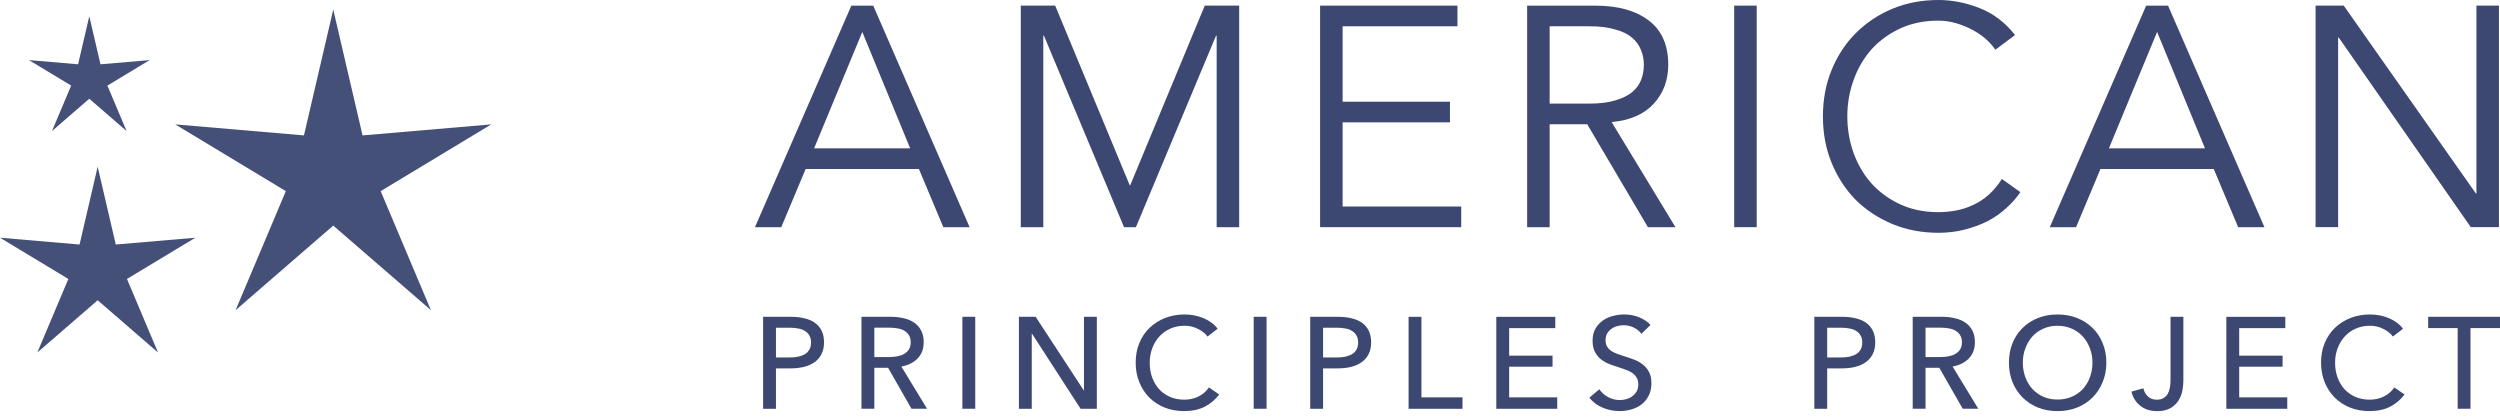 <svg width="268" height="45" viewBox="0 0 268 45" fill="none" xmlns="http://www.w3.org/2000/svg">
<path opacity="0.95" fill-rule="evenodd" clip-rule="evenodd" d="M9.572 1.741L10.771 6.893L16.043 6.442L11.513 9.176L13.571 14.05L9.572 10.586L5.572 14.05L7.63 9.176L3.101 6.442L8.372 6.893L9.572 1.741Z" fill="#3C4872"/>
<path opacity="0.95" fill-rule="evenodd" clip-rule="evenodd" d="M10.47 17.876L12.412 26.213L20.941 25.483L13.611 29.905L16.941 37.791L10.47 32.188L3.999 37.791L7.329 29.905L0 25.483L8.529 26.213L10.47 17.876Z" fill="#3C4872"/>
<path opacity="0.95" fill-rule="evenodd" clip-rule="evenodd" d="M35.725 1.026L38.866 14.515L52.666 13.334L40.807 20.49L46.195 33.25L35.725 24.183L25.255 33.25L30.642 20.49L18.784 13.334L32.584 14.515L35.725 1.026Z" fill="#3C4872"/>
<path d="M87.272 15.902H97.57L92.438 3.423L87.272 15.902H87.272ZM83.75 24.355H80.932L91.264 0.606H93.612L103.943 24.355H101.125L98.509 18.115H86.366L83.75 24.355H83.75Z" fill="#3C4872"/>
<path d="M121.133 19.925L129.15 0.604H132.84V24.353H130.425V3.824H130.358L121.771 24.353H120.496L111.909 3.824H111.842V24.353H109.427V0.604H113.117L121.133 19.925H121.133Z" fill="#3C4872"/>
<path d="M143.929 22.139H156.642V24.353H141.514V0.604H156.24V2.818H143.929V10.902H155.435V13.116H143.929V22.139Z" fill="#3C4872"/>
<path d="M166.124 11.105H170.418C171.491 11.105 172.397 10.993 173.135 10.769C173.895 10.546 174.499 10.255 174.946 9.897C175.393 9.517 175.718 9.081 175.919 8.589C176.12 8.075 176.221 7.527 176.221 6.945C176.221 6.386 176.12 5.861 175.919 5.369C175.718 4.854 175.393 4.407 174.946 4.027C174.499 3.647 173.895 3.356 173.135 3.155C172.397 2.931 171.491 2.819 170.418 2.819H166.124V11.105V11.105ZM166.124 24.355H163.709V0.606H171.021C173.437 0.606 175.337 1.131 176.724 2.182C178.133 3.233 178.837 4.821 178.837 6.945C178.837 8.6 178.312 9.998 177.261 11.138C176.232 12.256 174.734 12.905 172.766 13.084L179.609 24.355H176.657L170.149 13.319H166.124V24.355H166.124Z" fill="#3C4872"/>
<path d="M188.319 24.353H185.904V0.604H188.319V24.353Z" fill="#3C4872"/>
<path d="M216.583 20.596C216.18 21.2 215.677 21.77 215.074 22.306C214.492 22.843 213.821 23.313 213.061 23.715C212.301 24.096 211.473 24.397 210.579 24.621C209.707 24.845 208.779 24.956 207.795 24.956C206.028 24.956 204.384 24.643 202.864 24.017C201.365 23.391 200.057 22.53 198.939 21.434C197.843 20.316 196.982 18.997 196.356 17.476C195.73 15.956 195.417 14.29 195.417 12.478C195.417 10.667 195.73 9.001 196.356 7.48C196.982 5.96 197.843 4.651 198.939 3.556C200.057 2.438 201.365 1.565 202.864 0.939C204.384 0.313 206.028 0 207.795 0C209.27 0 210.746 0.291 212.222 0.872C213.698 1.454 214.962 2.415 216.013 3.757L213.9 5.333C213.654 4.953 213.318 4.573 212.893 4.193C212.468 3.813 211.976 3.477 211.417 3.187C210.881 2.896 210.299 2.661 209.673 2.482C209.047 2.303 208.421 2.214 207.795 2.214C206.274 2.214 204.91 2.493 203.702 3.052C202.495 3.612 201.466 4.361 200.616 5.3C199.789 6.239 199.152 7.335 198.704 8.587C198.257 9.817 198.033 11.114 198.033 12.478C198.033 13.842 198.257 15.15 198.704 16.403C199.152 17.633 199.789 18.717 200.616 19.657C201.466 20.596 202.495 21.345 203.702 21.904C204.91 22.463 206.274 22.742 207.795 22.742C208.421 22.742 209.036 22.687 209.639 22.575C210.266 22.463 210.869 22.273 211.451 22.005C212.055 21.736 212.614 21.378 213.128 20.931C213.665 20.462 214.157 19.88 214.604 19.187L216.583 20.596Z" fill="#3C4872"/>
<path d="M226.076 15.902H236.374L231.242 3.423L226.076 15.902H226.076ZM222.554 24.355H219.736L230.068 0.606H232.416L242.747 24.355H239.93L237.313 18.115H225.17L222.554 24.355H222.554Z" fill="#3C4872"/>
<path d="M265.405 20.729H265.472V0.602H267.887V24.351H264.868L250.713 4.024H250.646V24.351H248.23V0.602H251.249L265.405 20.729Z" fill="#3C4872"/>
<path d="M81.805 33.962H84.812C85.341 33.962 85.824 34.018 86.26 34.129C86.697 34.231 87.068 34.394 87.374 34.616C87.68 34.839 87.917 35.122 88.084 35.466C88.251 35.809 88.335 36.222 88.335 36.705C88.335 37.197 88.242 37.619 88.056 37.972C87.88 38.325 87.629 38.612 87.305 38.835C86.989 39.058 86.608 39.225 86.163 39.337C85.727 39.439 85.253 39.49 84.743 39.49H83.183V43.82H81.805V33.962ZM83.183 38.32H84.645C84.979 38.32 85.286 38.292 85.564 38.237C85.852 38.172 86.098 38.079 86.302 37.958C86.506 37.828 86.664 37.661 86.775 37.457C86.887 37.253 86.943 37.002 86.943 36.705C86.943 36.408 86.882 36.162 86.761 35.967C86.65 35.763 86.492 35.6 86.288 35.48C86.093 35.35 85.856 35.261 85.578 35.215C85.299 35.159 84.998 35.132 84.673 35.132H83.183V38.32Z" fill="#3C4872"/>
<path d="M93.728 43.818H92.35V33.959H95.511C95.984 33.959 96.434 34.01 96.861 34.112C97.288 34.205 97.66 34.359 97.975 34.572C98.3 34.786 98.555 35.069 98.741 35.421C98.927 35.765 99.02 36.187 99.02 36.688C99.02 37.413 98.797 37.997 98.351 38.443C97.906 38.888 97.33 39.172 96.625 39.292L99.382 43.818H97.711L95.204 39.431H93.728V43.818ZM93.728 38.276H95.316C95.641 38.276 95.942 38.248 96.221 38.192C96.499 38.137 96.741 38.048 96.945 37.928C97.158 37.798 97.326 37.635 97.446 37.44C97.567 37.236 97.627 36.986 97.627 36.688C97.627 36.392 97.567 36.145 97.446 35.95C97.326 35.746 97.163 35.584 96.959 35.463C96.764 35.343 96.532 35.259 96.263 35.212C95.993 35.157 95.71 35.129 95.413 35.129H93.728V38.276Z" fill="#3C4872"/>
<path d="M104.546 43.818H103.167V33.959H104.546V43.818Z" fill="#3C4872"/>
<path d="M116.175 41.844H116.202V33.963H117.581V43.821H115.84L110.633 35.773H110.605V43.821H109.227V33.963H111.023L116.175 41.844Z" fill="#3C4872"/>
<path d="M130.698 42.287C130.308 42.816 129.802 43.247 129.18 43.582C128.558 43.907 127.811 44.069 126.939 44.069C126.187 44.069 125.491 43.944 124.85 43.693C124.219 43.433 123.671 43.076 123.207 42.621C122.752 42.157 122.395 41.609 122.135 40.978C121.875 40.337 121.745 39.636 121.745 38.875C121.745 38.105 121.875 37.404 122.135 36.773C122.404 36.132 122.771 35.589 123.235 35.144C123.708 34.689 124.265 34.336 124.906 34.086C125.546 33.835 126.242 33.71 126.994 33.71C127.329 33.71 127.667 33.742 128.011 33.807C128.354 33.872 128.684 33.97 128.999 34.099C129.315 34.23 129.603 34.392 129.863 34.587C130.123 34.773 130.345 34.991 130.531 35.241L129.445 36.077C129.204 35.742 128.86 35.469 128.415 35.255C127.978 35.032 127.505 34.921 126.994 34.921C126.419 34.921 125.899 35.028 125.435 35.241C124.98 35.445 124.59 35.728 124.265 36.091C123.94 36.453 123.69 36.875 123.513 37.358C123.337 37.831 123.249 38.337 123.249 38.875C123.249 39.432 123.332 39.952 123.5 40.435C123.676 40.917 123.922 41.34 124.237 41.702C124.562 42.055 124.952 42.333 125.407 42.537C125.871 42.742 126.386 42.844 126.953 42.844C127.51 42.844 128.015 42.732 128.47 42.509C128.925 42.287 129.301 41.962 129.598 41.535L130.698 42.287Z" fill="#3C4872"/>
<path d="M135.775 43.818H134.397V33.959H135.775V43.818Z" fill="#3C4872"/>
<path d="M140.455 33.962H143.463C143.992 33.962 144.474 34.018 144.911 34.129C145.347 34.231 145.718 34.394 146.025 34.616C146.331 34.839 146.568 35.122 146.735 35.466C146.902 35.809 146.985 36.222 146.985 36.705C146.985 37.197 146.892 37.619 146.707 37.972C146.53 38.325 146.28 38.612 145.955 38.835C145.639 39.058 145.259 39.225 144.813 39.337C144.377 39.439 143.904 39.49 143.393 39.49H141.834V43.82H140.455V33.962ZM141.834 38.32H143.296C143.63 38.32 143.936 38.292 144.214 38.237C144.502 38.172 144.748 38.079 144.952 37.958C145.157 37.828 145.314 37.661 145.426 37.457C145.537 37.253 145.593 37.002 145.593 36.705C145.593 36.408 145.533 36.162 145.412 35.967C145.301 35.763 145.143 35.6 144.939 35.48C144.744 35.35 144.507 35.261 144.228 35.215C143.95 35.159 143.648 35.132 143.323 35.132H141.834V38.32Z" fill="#3C4872"/>
<path d="M152.38 42.596H156.78V43.822H151.001V33.964H152.38V42.596Z" fill="#3C4872"/>
<path d="M161.783 42.596H166.935V43.822H160.404V33.964H166.726V35.175H161.783V38.127H166.433V39.31H161.783V42.596H161.783Z" fill="#3C4872"/>
<path d="M175.96 35.784C175.765 35.515 175.5 35.297 175.166 35.129C174.832 34.953 174.456 34.865 174.038 34.865C173.816 34.865 173.588 34.897 173.356 34.962C173.133 35.018 172.929 35.115 172.744 35.255C172.558 35.385 172.405 35.552 172.284 35.756C172.173 35.951 172.117 36.188 172.117 36.466C172.117 36.735 172.168 36.963 172.27 37.148C172.381 37.325 172.525 37.478 172.702 37.608C172.887 37.728 173.101 37.835 173.342 37.928C173.593 38.012 173.857 38.1 174.136 38.193C174.47 38.295 174.809 38.411 175.152 38.541C175.496 38.671 175.807 38.842 176.085 39.056C176.364 39.269 176.591 39.539 176.767 39.864C176.944 40.179 177.032 40.583 177.032 41.075C177.032 41.585 176.935 42.031 176.74 42.411C176.554 42.783 176.303 43.094 175.988 43.344C175.672 43.586 175.305 43.767 174.888 43.888C174.479 44.008 174.057 44.068 173.621 44.068C172.999 44.068 172.395 43.948 171.811 43.706C171.235 43.465 170.757 43.108 170.376 42.634L171.449 41.729C171.681 42.073 171.992 42.351 172.381 42.565C172.771 42.778 173.194 42.885 173.649 42.885C173.881 42.885 174.113 42.852 174.345 42.787C174.577 42.722 174.786 42.62 174.971 42.481C175.166 42.342 175.324 42.17 175.445 41.966C175.565 41.752 175.626 41.497 175.626 41.2C175.626 40.903 175.561 40.657 175.431 40.462C175.31 40.258 175.143 40.086 174.93 39.947C174.716 39.808 174.465 39.692 174.178 39.599C173.899 39.497 173.602 39.395 173.287 39.293C172.971 39.2 172.66 39.088 172.354 38.958C172.047 38.819 171.773 38.647 171.532 38.443C171.291 38.23 171.096 37.97 170.947 37.663C170.799 37.357 170.725 36.977 170.725 36.522C170.725 36.03 170.822 35.608 171.017 35.255C171.221 34.902 171.481 34.61 171.797 34.377C172.122 34.145 172.484 33.978 172.883 33.876C173.291 33.765 173.7 33.709 174.108 33.709C174.684 33.709 175.222 33.811 175.723 34.016C176.224 34.22 176.628 34.493 176.935 34.837L175.96 35.784Z" fill="#3C4872"/>
<path d="M194.496 33.962H197.503C198.032 33.962 198.515 34.018 198.951 34.129C199.388 34.231 199.759 34.394 200.065 34.616C200.371 34.839 200.608 35.122 200.775 35.466C200.942 35.809 201.026 36.222 201.026 36.705C201.026 37.197 200.933 37.619 200.747 37.972C200.571 38.325 200.32 38.612 199.995 38.835C199.68 39.058 199.299 39.225 198.854 39.337C198.417 39.439 197.944 39.49 197.434 39.49H195.874V43.82H194.496V33.962ZM195.874 38.32H197.336C197.67 38.32 197.977 38.292 198.255 38.237C198.543 38.172 198.789 38.079 198.993 37.958C199.197 37.828 199.355 37.661 199.466 37.457C199.578 37.253 199.633 37.002 199.633 36.705C199.633 36.408 199.573 36.162 199.452 35.967C199.341 35.763 199.183 35.6 198.979 35.48C198.784 35.35 198.547 35.261 198.269 35.215C197.99 35.159 197.689 35.132 197.364 35.132H195.874V38.32Z" fill="#3C4872"/>
<path d="M206.419 43.818H205.041V33.959H208.202C208.675 33.959 209.125 34.01 209.552 34.112C209.979 34.205 210.351 34.358 210.666 34.572C210.991 34.786 211.246 35.069 211.432 35.421C211.618 35.765 211.71 36.187 211.71 36.688C211.71 37.413 211.488 37.997 211.042 38.443C210.597 38.888 210.021 39.172 209.316 39.292L212.073 43.818H210.402L207.895 39.431H206.419V43.818ZM206.419 38.276H208.007C208.332 38.276 208.633 38.248 208.912 38.192C209.19 38.137 209.432 38.048 209.636 37.928C209.849 37.798 210.016 37.635 210.137 37.44C210.258 37.236 210.318 36.986 210.318 36.688C210.318 36.391 210.258 36.145 210.137 35.95C210.016 35.746 209.854 35.584 209.65 35.463C209.455 35.343 209.223 35.259 208.954 35.212C208.684 35.157 208.401 35.129 208.104 35.129H206.419V38.276Z" fill="#3C4872"/>
<path d="M225.8 38.877C225.8 39.638 225.666 40.339 225.396 40.98C225.137 41.611 224.775 42.158 224.31 42.623C223.846 43.077 223.294 43.435 222.653 43.695C222.013 43.945 221.317 44.071 220.565 44.071C219.813 44.071 219.117 43.945 218.476 43.695C217.845 43.435 217.297 43.077 216.833 42.623C216.369 42.158 216.007 41.611 215.747 40.98C215.487 40.339 215.357 39.638 215.357 38.877C215.357 38.107 215.487 37.406 215.747 36.775C216.007 36.134 216.369 35.591 216.833 35.146C217.297 34.691 217.845 34.338 218.476 34.087C219.117 33.837 219.813 33.711 220.565 33.711C221.317 33.711 222.013 33.837 222.653 34.087C223.294 34.338 223.846 34.691 224.31 35.146C224.775 35.591 225.137 36.134 225.396 36.775C225.666 37.406 225.8 38.107 225.8 38.877ZM224.31 38.877C224.31 38.339 224.222 37.833 224.046 37.359C223.869 36.877 223.619 36.454 223.294 36.092C222.969 35.73 222.575 35.447 222.11 35.243C221.656 35.029 221.14 34.923 220.565 34.923C219.999 34.923 219.483 35.029 219.019 35.243C218.565 35.447 218.175 35.73 217.85 36.092C217.534 36.454 217.288 36.877 217.112 37.359C216.935 37.833 216.847 38.339 216.847 38.877C216.847 39.425 216.935 39.94 217.112 40.423C217.288 40.905 217.539 41.328 217.864 41.69C218.189 42.042 218.578 42.321 219.033 42.525C219.488 42.729 219.999 42.831 220.565 42.831C221.131 42.831 221.646 42.729 222.11 42.525C222.575 42.321 222.969 42.042 223.294 41.69C223.619 41.328 223.869 40.905 224.046 40.423C224.222 39.94 224.31 39.425 224.31 38.877Z" fill="#3C4872"/>
<path d="M229.77 41.623C229.844 41.975 230.006 42.267 230.257 42.5C230.508 42.732 230.819 42.848 231.19 42.848C231.487 42.848 231.728 42.792 231.914 42.681C232.109 42.569 232.262 42.421 232.373 42.235C232.485 42.04 232.564 41.817 232.61 41.567C232.657 41.307 232.68 41.033 232.68 40.745V33.964H234.058V40.801C234.058 41.144 234.021 41.506 233.947 41.887C233.873 42.267 233.733 42.62 233.529 42.945C233.325 43.27 233.037 43.539 232.666 43.753C232.304 43.966 231.835 44.073 231.26 44.073C230.508 44.073 229.895 43.878 229.422 43.488C228.948 43.098 228.637 42.597 228.489 41.984L229.77 41.623Z" fill="#3C4872"/>
<path d="M240.042 42.596H245.194V43.822H238.664V33.964H244.985V35.175H240.042V38.127H244.693V39.31H240.042V42.596H240.042Z" fill="#3C4872"/>
<path d="M257.77 42.287C257.38 42.816 256.874 43.247 256.252 43.582C255.63 43.907 254.883 44.069 254.01 44.069C253.259 44.069 252.562 43.944 251.922 43.693C251.291 43.433 250.743 43.076 250.279 42.621C249.824 42.157 249.467 41.609 249.207 40.978C248.947 40.337 248.817 39.636 248.817 38.875C248.817 38.105 248.947 37.404 249.207 36.773C249.476 36.132 249.843 35.589 250.307 35.144C250.78 34.689 251.337 34.336 251.978 34.086C252.618 33.835 253.314 33.71 254.066 33.71C254.4 33.71 254.739 33.742 255.083 33.807C255.426 33.872 255.756 33.969 256.071 34.099C256.387 34.23 256.675 34.392 256.934 34.587C257.194 34.773 257.417 34.99 257.603 35.241L256.517 36.077C256.275 35.742 255.932 35.469 255.486 35.255C255.05 35.032 254.577 34.921 254.066 34.921C253.491 34.921 252.971 35.028 252.507 35.241C252.052 35.445 251.662 35.729 251.337 36.091C251.012 36.453 250.762 36.875 250.585 37.358C250.409 37.831 250.321 38.337 250.321 38.875C250.321 39.432 250.404 39.952 250.571 40.435C250.748 40.917 250.994 41.34 251.309 41.702C251.634 42.055 252.024 42.333 252.479 42.537C252.943 42.742 253.458 42.844 254.024 42.844C254.581 42.844 255.087 42.732 255.542 42.509C255.997 42.287 256.373 41.962 256.67 41.535L257.77 42.287Z" fill="#3C4872"/>
<path d="M264.839 43.818H263.461V35.171H260.3V33.959H268V35.171H264.839V43.818Z" fill="#3C4872"/>
</svg>